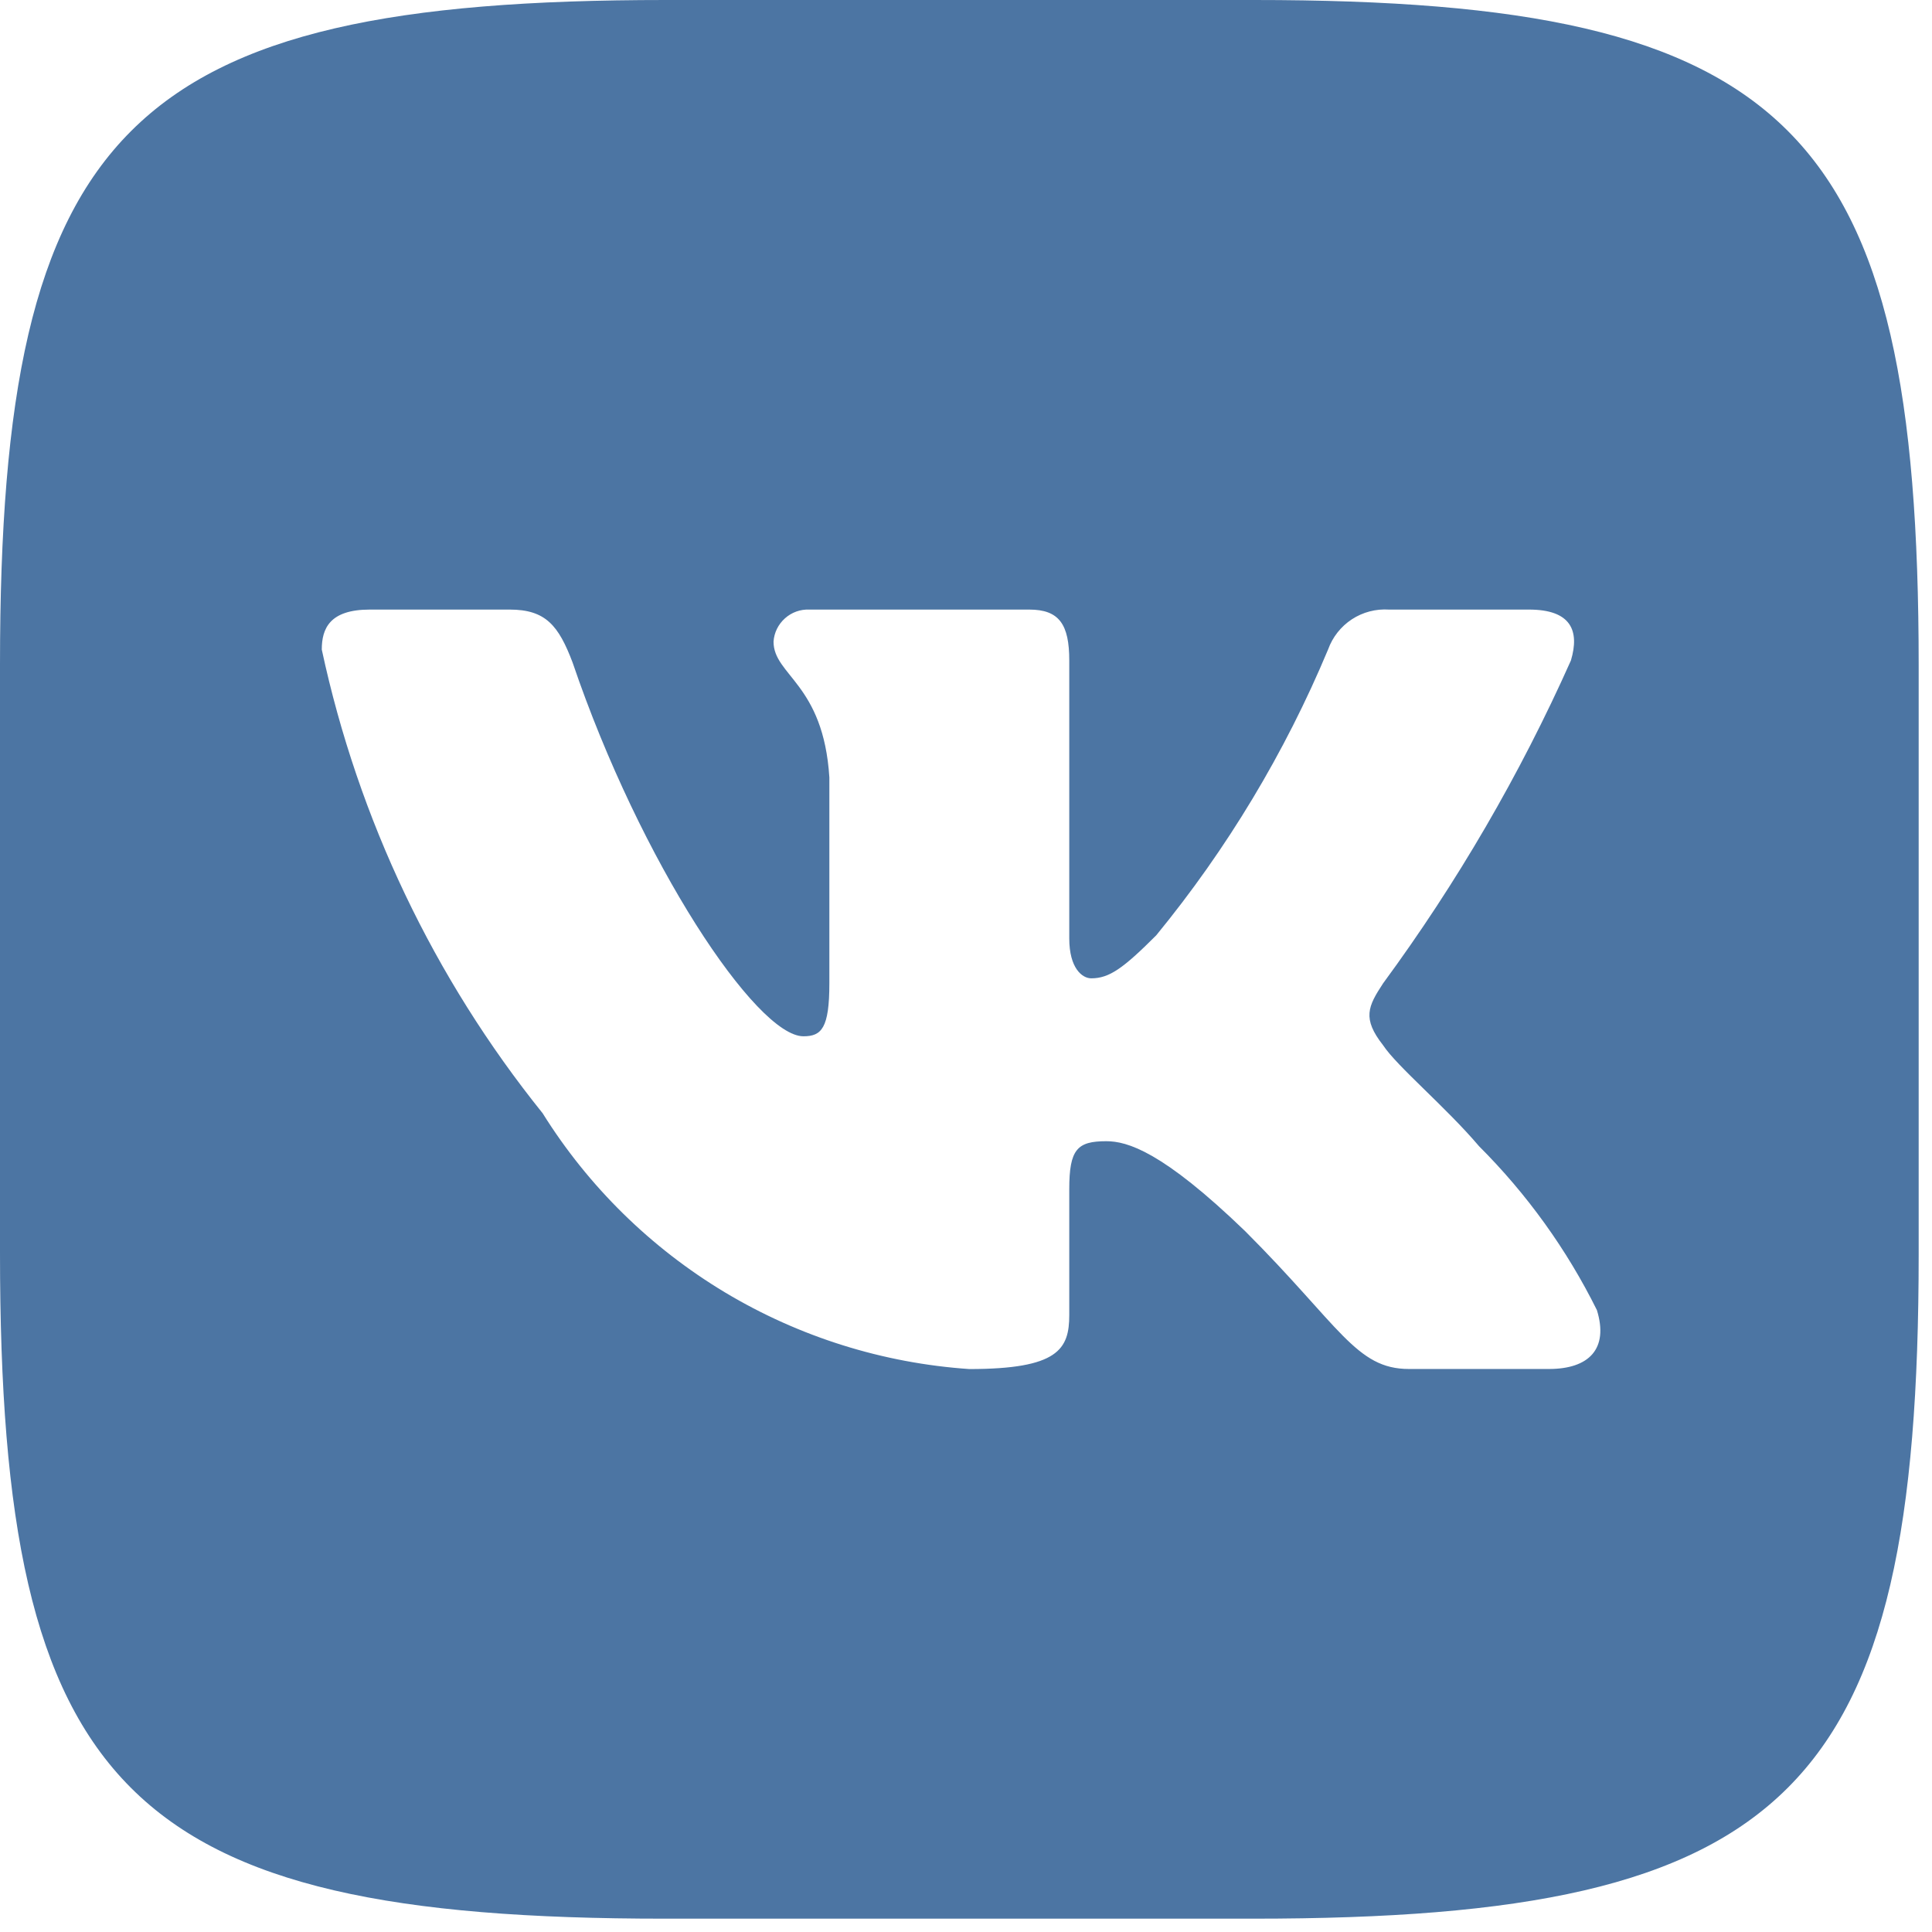 <?xml version="1.0" encoding="UTF-8"?> <svg xmlns="http://www.w3.org/2000/svg" width="29" height="29" viewBox="0 0 29 29" fill="none"><path d="M18.825 0H9.991C1.918 0 0 1.92 0 9.975V18.811C0 26.881 1.905 28.8 9.975 28.8H18.811C26.881 28.8 28.8 26.895 28.8 18.825V9.991C28.8 1.918 26.895 0 18.825 0ZM23.25 20.549H21.149C20.354 20.549 20.115 19.905 18.69 18.48C17.446 17.28 16.92 17.13 16.605 17.13C16.17 17.13 16.05 17.25 16.05 17.85V19.739C16.05 20.251 15.885 20.55 14.55 20.55C13.255 20.462 11.999 20.068 10.885 19.401C9.772 18.733 8.832 17.811 8.145 16.71C6.512 14.68 5.377 12.297 4.83 9.75C4.83 9.435 4.949 9.15 5.55 9.15H7.651C8.191 9.15 8.385 9.39 8.595 9.945C9.615 12.946 11.354 15.555 12.06 15.555C12.331 15.555 12.449 15.435 12.449 14.76V11.67C12.36 10.26 11.611 10.14 11.611 9.631C11.62 9.496 11.682 9.371 11.783 9.281C11.883 9.191 12.015 9.144 12.149 9.15H15.45C15.9 9.15 16.05 9.374 16.05 9.914V14.085C16.05 14.535 16.245 14.685 16.38 14.685C16.651 14.685 16.86 14.535 17.355 14.04C18.419 12.742 19.288 11.297 19.935 9.749C20.002 9.563 20.127 9.404 20.292 9.296C20.457 9.188 20.653 9.137 20.85 9.15H22.951C23.58 9.15 23.714 9.465 23.58 9.914C22.816 11.626 21.871 13.25 20.761 14.76C20.534 15.106 20.444 15.286 20.761 15.69C20.969 16.006 21.705 16.62 22.201 17.205C22.92 17.923 23.518 18.754 23.97 19.665C24.15 20.249 23.849 20.549 23.25 20.549Z" fill="#4C75A3"></path></svg> 